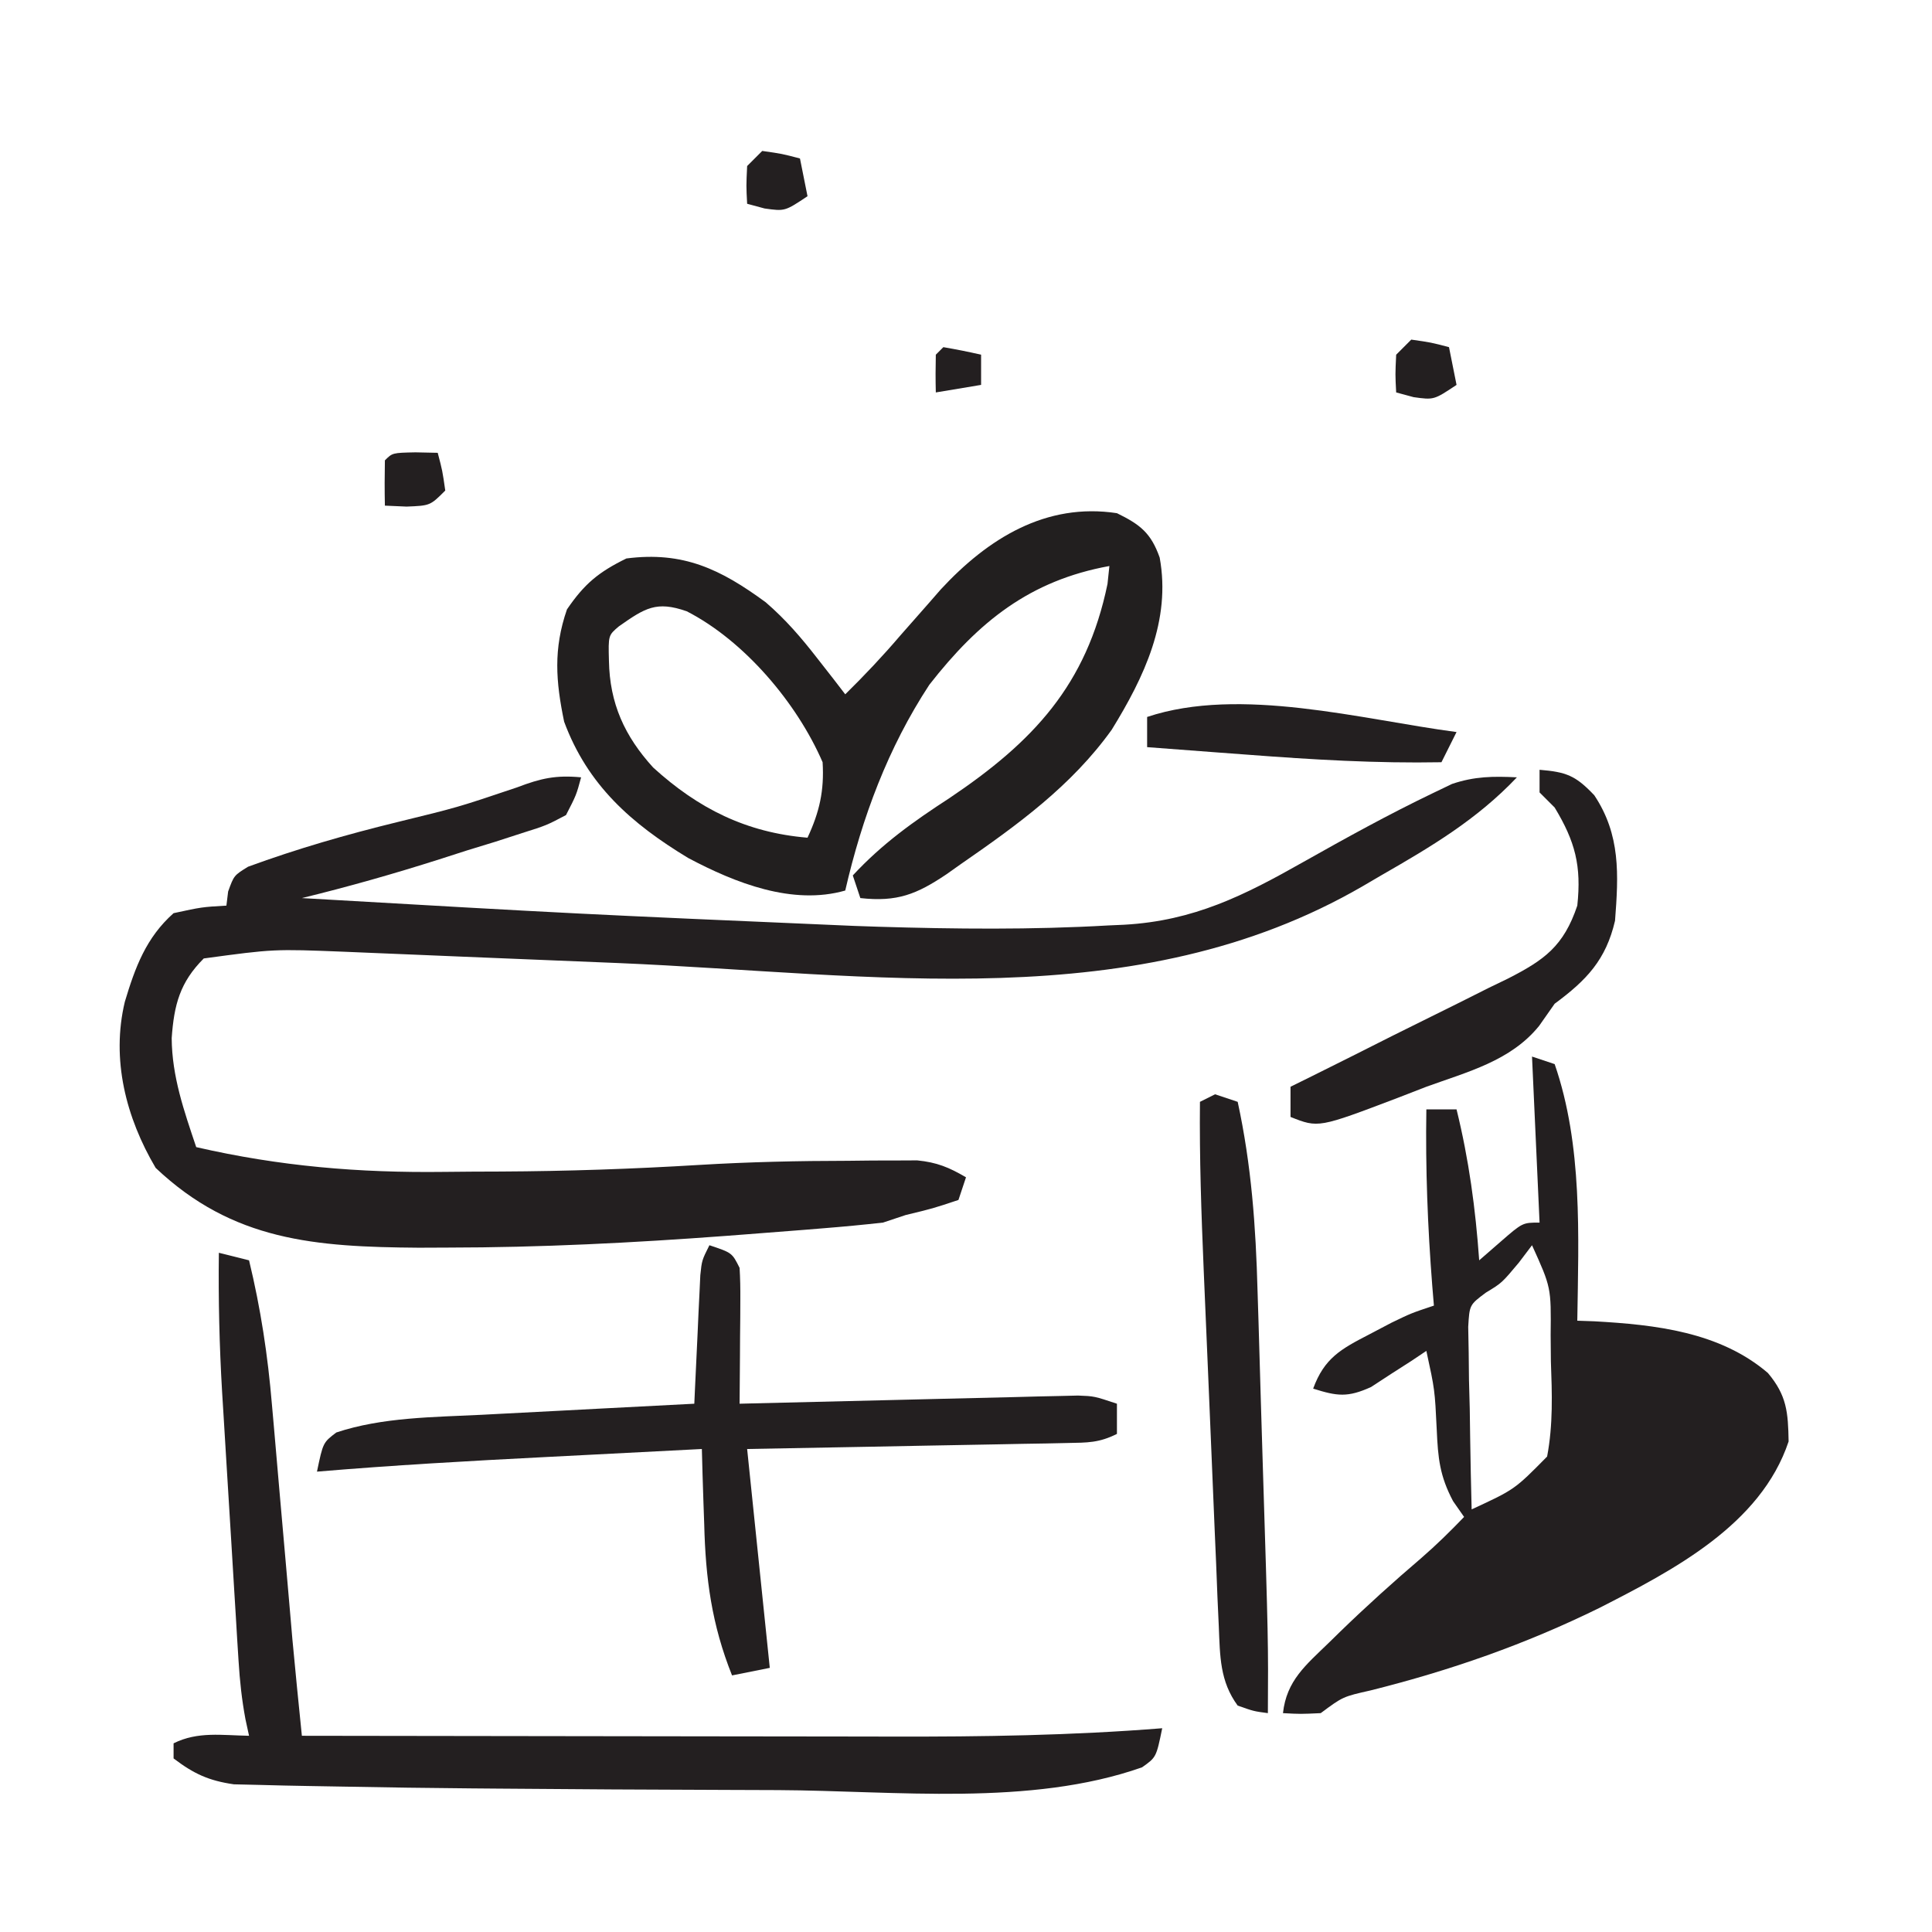 <svg xmlns="http://www.w3.org/2000/svg" width="256" height="256"><path d="M0 0 C-0.636 2.351 -0.636 2.351 -2 5 C-4.579 6.362 -4.579 6.362 -7.82 7.387 C-8.996 7.768 -10.172 8.149 -11.383 8.541 C-12.618 8.919 -13.853 9.298 -15.125 9.688 C-16.337 10.077 -17.548 10.467 -18.797 10.869 C-24.826 12.79 -30.854 14.499 -37 16 C-0.419 18.107 -0.419 18.107 36.188 19.688 C37.243 19.724 38.298 19.76 39.385 19.797 C49.549 20.105 59.72 20.211 69.875 19.625 C70.569 19.594 71.262 19.563 71.977 19.531 C81.201 19.011 87.871 15.651 95.75 11.188 C101.374 8.019 107.008 4.908 112.828 2.113 C113.678 1.705 114.528 1.297 115.403 0.876 C118.393 -0.133 120.865 -0.155 124 0 C118.681 5.608 112.629 9.194 106 13 C105.209 13.463 104.418 13.927 103.603 14.404 C73.545 31.856 38.537 26.025 4.918 24.609 C-2.012 24.319 -8.943 24.038 -15.874 23.757 C-18.265 23.659 -20.656 23.558 -23.046 23.457 C-24.515 23.397 -25.983 23.336 -27.452 23.275 C-28.721 23.222 -29.989 23.169 -31.296 23.114 C-40.713 22.74 -40.713 22.74 -50 24 C-53.156 27.156 -53.939 30.133 -54.25 34.562 C-54.212 39.663 -52.61 44.21 -51 49 C-39.946 51.539 -29.45 52.423 -18.119 52.281 C-15.634 52.25 -13.149 52.24 -10.664 52.234 C-1.875 52.192 6.871 51.893 15.644 51.359 C22.222 50.964 28.784 50.817 35.375 50.812 C36.453 50.8 37.53 50.788 38.641 50.775 C39.674 50.773 40.708 50.772 41.773 50.77 C42.685 50.765 43.597 50.761 44.537 50.757 C47.135 51.013 48.766 51.684 51 53 C50.67 53.99 50.34 54.98 50 56 C46.625 57.125 46.625 57.125 43 58 C41.515 58.495 41.515 58.495 40 59 C37.359 59.293 34.73 59.543 32.082 59.754 C31.285 59.819 30.487 59.885 29.666 59.952 C27.049 60.163 24.431 60.364 21.812 60.562 C20.92 60.63 20.028 60.698 19.108 60.768 C6.841 61.683 -5.385 62.303 -17.688 62.312 C-18.948 62.318 -20.208 62.323 -21.507 62.328 C-35.213 62.224 -46.142 61.444 -56.375 51.75 C-60.31 45.091 -62.285 37.372 -60.461 29.746 C-59.09 25.175 -57.643 21.238 -54 18 C-50.25 17.188 -50.25 17.188 -47 17 C-46.924 16.382 -46.849 15.765 -46.771 15.129 C-46 13 -46 13 -44.124 11.842 C-37.625 9.462 -31.096 7.582 -24.375 5.938 C-16.323 3.971 -16.323 3.971 -8.477 1.328 C-5.305 0.117 -3.335 -0.313 0 0 Z " fill="#231F20" transform="translate(77,103)"></path><path d="M0 0 C0.99 0.33 1.98 0.66 3 1 C6.72 11.748 6.165 23.771 6 35 C6.739 35.026 7.477 35.052 8.238 35.078 C16.342 35.531 24.87 36.471 31.254 41.926 C33.767 44.912 33.933 47.138 34 51 C30.316 62.051 18.694 68.071 8.938 73.053 C-0.899 77.889 -10.779 81.334 -21.402 83.992 C-25.061 84.817 -25.061 84.817 -28 87 C-30.688 87.125 -30.688 87.125 -33 87 C-32.524 82.671 -29.961 80.628 -26.938 77.688 C-26.443 77.204 -25.949 76.721 -25.439 76.222 C-21.951 72.838 -18.356 69.594 -14.66 66.438 C-12.675 64.718 -10.819 62.894 -9 61 C-9.482 60.31 -9.964 59.621 -10.461 58.91 C-12.235 55.556 -12.459 53.208 -12.625 49.438 C-12.881 44.15 -12.881 44.15 -14 39 C-14.664 39.445 -15.328 39.889 -16.012 40.348 C-16.895 40.914 -17.778 41.479 -18.688 42.062 C-19.558 42.631 -20.428 43.199 -21.324 43.785 C-24.428 45.194 -25.804 45.008 -29 44 C-27.514 39.946 -25.322 38.755 -21.562 36.812 C-20.594 36.303 -19.626 35.794 -18.629 35.27 C-16 34 -16 34 -13 33 C-13.072 32.129 -13.144 31.257 -13.219 30.359 C-13.827 22.552 -14.129 14.83 -14 7 C-12.68 7 -11.36 7 -10 7 C-8.36 13.67 -7.486 20.152 -7 27 C-5.577 25.762 -5.577 25.762 -4.125 24.5 C-1.25 22 -1.25 22 1 22 C0.67 14.74 0.34 7.48 0 0 Z M0 25 C-0.578 25.763 -1.155 26.526 -1.75 27.312 C-4 30 -4 30 -6.116 31.281 C-8.284 32.901 -8.284 32.901 -8.454 35.819 C-8.433 36.935 -8.412 38.05 -8.391 39.199 C-8.378 40.408 -8.365 41.616 -8.352 42.861 C-8.318 44.124 -8.285 45.387 -8.25 46.688 C-8.232 47.962 -8.214 49.236 -8.195 50.549 C-8.148 53.7 -8.082 56.85 -8 60 C-2.307 57.37 -2.307 57.37 2 53 C2.801 48.775 2.655 44.659 2.5 40.375 C2.49 39.23 2.479 38.086 2.469 36.906 C2.535 30.589 2.535 30.589 0 25 Z " fill="#231F20" transform="translate(203,140)"></path><path d="M0 0 C3.072 1.503 4.512 2.618 5.664 5.883 C7.186 14.207 3.606 21.719 -0.688 28.688 C-6.032 36.149 -13.217 41.332 -20.688 46.5 C-21.317 46.946 -21.947 47.392 -22.595 47.851 C-26.533 50.49 -29.104 51.541 -34 51 C-34.33 50.01 -34.66 49.02 -35 48 C-31.122 43.813 -26.958 40.849 -22.188 37.75 C-11.096 30.293 -4.024 22.784 -1.25 9.375 C-1.167 8.591 -1.085 7.808 -1 7 C-11.533 8.915 -18.319 14.362 -24.855 22.73 C-30.336 31.087 -33.767 40.303 -36 50 C-42.986 51.999 -50.571 49.001 -56.812 45.688 C-64.321 41.144 -70.131 36.048 -73.25 27.625 C-74.352 22.301 -74.695 18.008 -72.875 12.75 C-70.561 9.356 -68.694 7.812 -65 6 C-57.48 5.03 -52.527 7.41 -46.531 11.812 C-43.882 14.102 -41.833 16.487 -39.688 19.25 C-38.99 20.142 -38.293 21.034 -37.574 21.953 C-36.795 22.966 -36.795 22.966 -36 24 C-33.44 21.485 -31.017 18.917 -28.688 16.188 C-27.461 14.789 -26.232 13.394 -25 12 C-24.453 11.374 -23.907 10.747 -23.344 10.102 C-17.092 3.349 -9.408 -1.435 0 0 Z M-66 15 C-67.401 16.187 -67.401 16.187 -67.312 19.562 C-67.212 25.2 -65.242 29.536 -61.457 33.695 C-55.454 39.162 -49.088 42.326 -41 43 C-39.411 39.587 -38.774 36.773 -39 33 C-42.401 25.142 -49.365 16.918 -57 13 C-61.029 11.586 -62.533 12.564 -66 15 Z " fill="#221F1F" transform="translate(148,68)"></path><path d="M0 0 C1.32 0.33 2.64 0.66 4 1 C5.548 7.397 6.487 13.6 7.035 20.152 C7.119 21.093 7.202 22.033 7.288 23.001 C7.552 25.98 7.808 28.958 8.062 31.938 C8.323 34.913 8.585 37.888 8.847 40.863 C9.009 42.705 9.169 44.547 9.328 46.389 C9.402 47.24 9.475 48.092 9.551 48.969 C9.614 49.701 9.677 50.433 9.741 51.188 C10.134 55.461 10.569 59.73 11 64 C23.501 64.023 36.003 64.041 48.504 64.052 C54.31 64.057 60.117 64.064 65.923 64.075 C71.538 64.086 77.153 64.092 82.768 64.095 C84.898 64.097 87.029 64.1 89.159 64.106 C101.152 64.135 113.041 63.957 125 63 C124.209 66.852 124.209 66.852 122.328 68.18 C107.499 73.402 89.633 71.275 74.107 71.198 C71.861 71.187 69.615 71.18 67.37 71.174 C57.246 71.146 47.123 71.086 37 71 C35.841 70.99 34.682 70.981 33.488 70.971 C27.826 70.92 22.164 70.849 16.503 70.735 C14.932 70.703 13.362 70.677 11.791 70.654 C9.675 70.622 7.561 70.57 5.445 70.512 C4.306 70.486 3.167 70.459 1.993 70.432 C-1.351 69.949 -3.32 69.036 -6 67 C-6 66.34 -6 65.68 -6 65 C-2.785 63.393 0.436 63.943 4 64 C3.843 63.276 3.686 62.552 3.524 61.807 C3.039 59.208 2.773 56.729 2.611 54.093 C2.551 53.145 2.491 52.196 2.429 51.219 C2.369 50.205 2.308 49.19 2.246 48.145 C2.181 47.088 2.116 46.031 2.049 44.942 C1.912 42.707 1.776 40.472 1.643 38.237 C1.439 34.842 1.229 31.447 1.018 28.053 C0.885 25.875 0.753 23.697 0.621 21.52 C0.559 20.515 0.496 19.51 0.432 18.476 C0.068 12.309 -0.076 6.177 0 0 Z " fill="#231F20" transform="translate(29,166)"></path><path d="M0 0 C3 1 3 1 4 3 C4.083 4.375 4.107 5.755 4.098 7.133 C4.094 7.938 4.091 8.744 4.088 9.574 C4.075 10.837 4.075 10.837 4.062 12.125 C4.058 12.974 4.053 13.824 4.049 14.699 C4.037 16.8 4.019 18.9 4 21 C4.582 20.985 5.164 20.971 5.764 20.955 C11.815 20.803 17.865 20.658 23.916 20.518 C26.175 20.464 28.434 20.409 30.693 20.352 C33.937 20.27 37.181 20.195 40.426 20.121 C41.438 20.094 42.451 20.067 43.494 20.039 C44.435 20.019 45.376 19.999 46.345 19.978 C47.173 19.958 48.002 19.938 48.855 19.918 C51 20 51 20 54 21 C54 22.32 54 23.64 54 25 C51.626 26.187 50.108 26.156 47.458 26.205 C46.047 26.235 46.047 26.235 44.608 26.266 C43.59 26.282 42.572 26.299 41.523 26.316 C40.483 26.337 39.443 26.358 38.371 26.379 C35.039 26.445 31.707 26.504 28.375 26.562 C26.12 26.606 23.865 26.649 21.609 26.693 C16.073 26.801 10.537 26.9 5 27 C5.99 36.57 6.98 46.14 8 56 C5.525 56.495 5.525 56.495 3 57 C0.306 50.267 -0.512 44.155 -0.688 36.938 C-0.722 35.977 -0.756 35.016 -0.791 34.025 C-0.873 31.684 -0.942 29.342 -1 27 C-6.174 27.264 -11.348 27.531 -16.521 27.8 C-18.275 27.89 -20.03 27.98 -21.784 28.07 C-31.868 28.585 -41.937 29.15 -52 30 C-51.195 26.148 -51.195 26.148 -49.438 24.812 C-43.331 22.777 -36.517 22.786 -30.125 22.465 C-29.315 22.422 -28.505 22.379 -27.671 22.335 C-25.114 22.2 -22.557 22.068 -20 21.938 C-18.254 21.846 -16.508 21.754 -14.762 21.662 C-10.508 21.438 -6.254 21.218 -2 21 C-1.975 20.435 -1.95 19.87 -1.924 19.288 C-1.808 16.733 -1.685 14.179 -1.562 11.625 C-1.523 10.736 -1.484 9.846 -1.443 8.93 C-1.381 7.654 -1.381 7.654 -1.316 6.352 C-1.28 5.566 -1.243 4.781 -1.205 3.971 C-1 2 -1 2 0 0 Z " fill="#231F20" transform="translate(94,165)"></path><path d="M0 0 C0.99 0.33 1.98 0.66 3 1 C4.822 9.381 5.404 17.542 5.633 26.102 C5.674 27.419 5.716 28.736 5.759 30.093 C5.868 33.564 5.967 37.036 6.064 40.508 C6.145 43.329 6.233 46.15 6.321 48.971 C7.059 72.582 7.059 72.582 7 82 C5.125 81.75 5.125 81.75 3 81 C0.627 77.77 0.663 74.449 0.498 70.538 C0.438 69.226 0.378 67.914 0.316 66.562 C0.26 65.131 0.204 63.701 0.148 62.27 C0.085 60.795 0.02 59.32 -0.045 57.845 C-0.18 54.753 -0.308 51.66 -0.433 48.567 C-0.591 44.624 -0.759 40.682 -0.93 36.739 C-1.094 32.958 -1.255 29.176 -1.414 25.395 C-1.444 24.683 -1.474 23.971 -1.506 23.237 C-1.817 15.822 -2.077 8.423 -2 1 C-1.34 0.67 -0.68 0.34 0 0 Z " fill="#231F20" transform="translate(161,145)"></path><path d="M0 0 C3.535 0.295 4.762 0.749 7.25 3.375 C10.746 8.619 10.47 13.896 10 20 C8.795 25.191 6.226 27.88 2 31 C1.319 31.969 0.639 32.939 -0.062 33.938 C-3.82 38.582 -9.556 40.023 -15 42 C-16.252 42.484 -17.503 42.97 -18.754 43.457 C-29.306 47.467 -29.306 47.467 -33 46 C-33 44.68 -33 43.36 -33 42 C-32.065 41.539 -31.131 41.077 -30.168 40.602 C-26.589 38.829 -23.022 37.033 -19.457 35.232 C-17.784 34.393 -16.106 33.561 -14.426 32.736 C-11.838 31.466 -9.262 30.172 -6.688 28.875 C-5.87 28.48 -5.052 28.085 -4.21 27.678 C0.628 25.208 3.187 23.387 5 18 C5.564 12.741 4.728 9.512 2 5 C1.34 4.34 0.68 3.68 0 3 C0 2.01 0 1.02 0 0 Z " fill="#231F20" transform="translate(204,102)"></path><path d="M0 0 C-0.66 1.32 -1.32 2.64 -2 4 C-10.608 4.16 -19.107 3.658 -27.688 3 C-29.616 2.857 -29.616 2.857 -31.584 2.711 C-34.723 2.478 -37.862 2.241 -41 2 C-41 0.68 -41 -0.64 -41 -2 C-28.667 -6.111 -12.524 -1.651 0 0 Z " fill="#231F20" transform="translate(193,97)"></path><path d="M0 0 C2.625 0.375 2.625 0.375 5 1 C5.33 2.65 5.66 4.3 6 6 C3 8 3 8 0.312 7.625 C-0.451 7.419 -1.214 7.213 -2 7 C-2.125 4.625 -2.125 4.625 -2 2 C-1.34 1.34 -0.68 0.68 0 0 Z " fill="#231F20" transform="translate(187,45)"></path><path d="M0 0 C1.454 0.031 1.454 0.031 2.938 0.062 C3.562 2.438 3.562 2.438 3.938 5.062 C1.938 7.062 1.938 7.062 -1.188 7.188 C-2.611 7.126 -2.611 7.126 -4.062 7.062 C-4.105 5.063 -4.103 3.062 -4.062 1.062 C-3.062 0.062 -3.062 0.062 0 0 Z " fill="#231F20" transform="translate(55.062,59.938)"></path><path d="M0 0 C2.625 0.375 2.625 0.375 5 1 C5.33 2.65 5.66 4.3 6 6 C3 8 3 8 0.312 7.625 C-0.451 7.419 -1.214 7.213 -2 7 C-2.125 4.625 -2.125 4.625 -2 2 C-1.34 1.34 -0.68 0.68 0 0 Z " fill="#231F20" transform="translate(101,20)"></path><path d="M0 0 C1.675 0.286 3.344 0.618 5 1 C5 2.32 5 3.64 5 5 C3.02 5.33 1.04 5.66 -1 6 C-1.043 4.334 -1.041 2.666 -1 1 C-0.67 0.67 -0.34 0.34 0 0 Z " fill="#231F20" transform="translate(125,46)"></path></svg>